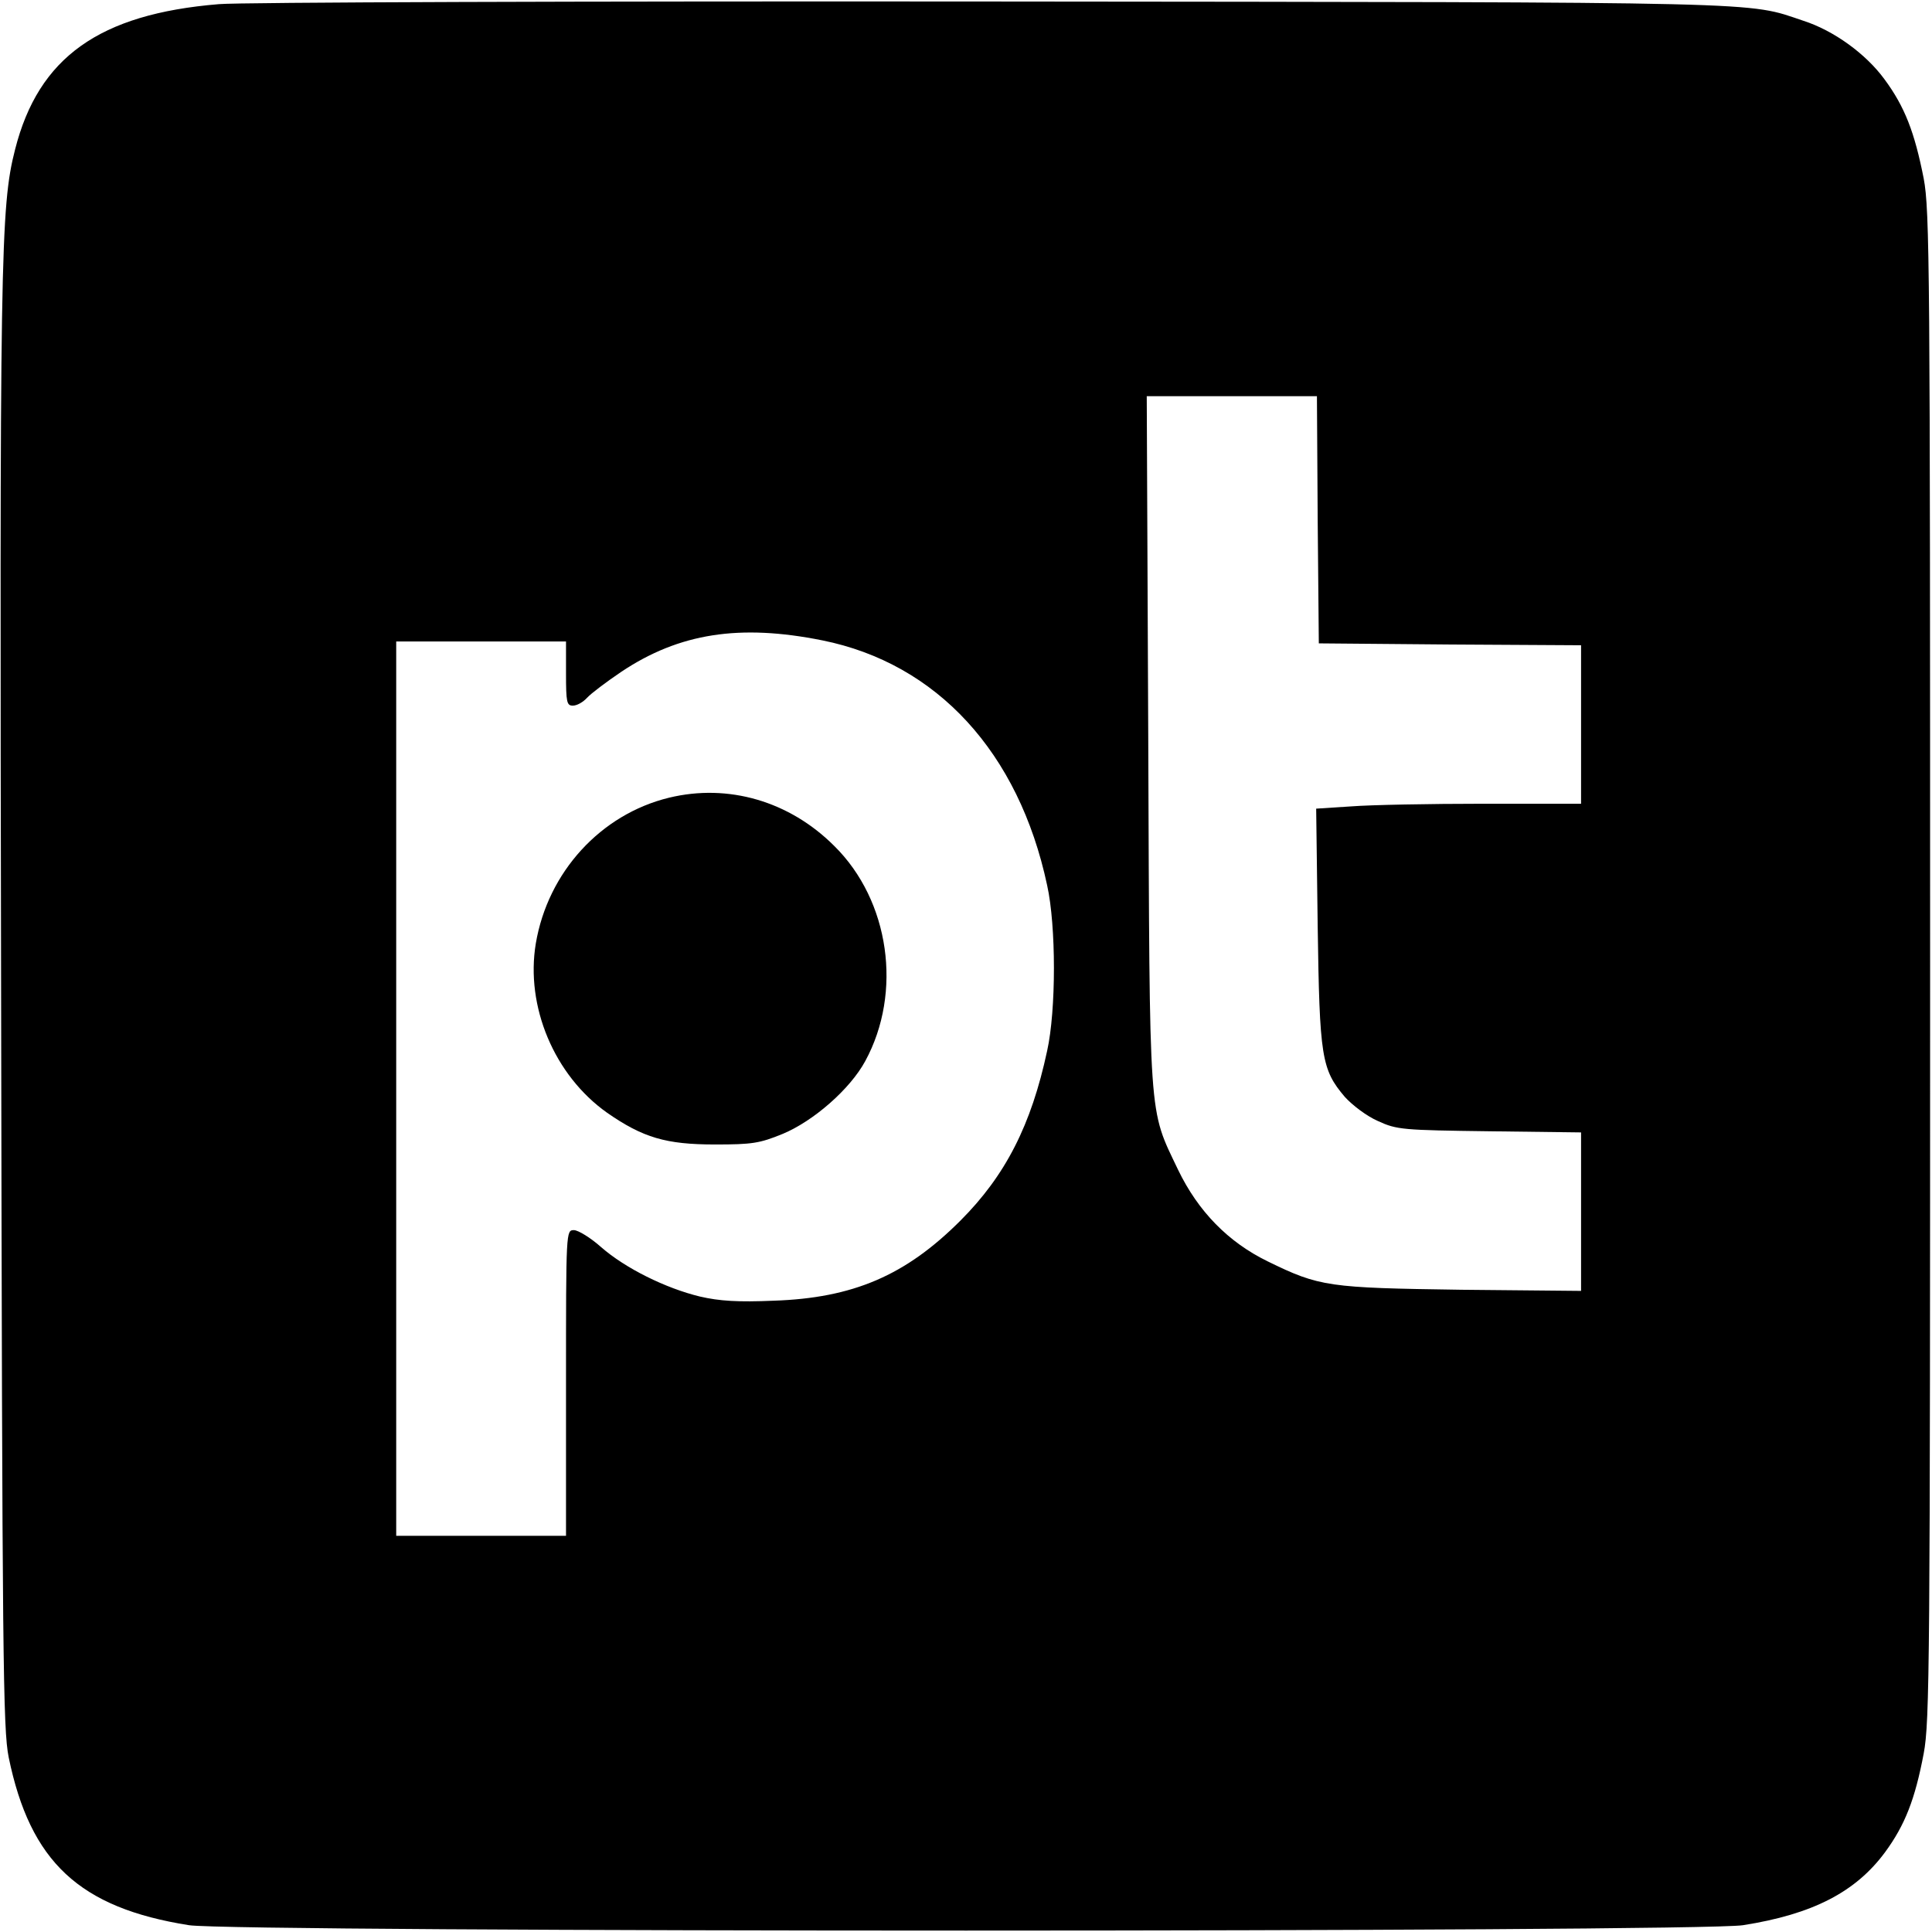 <?xml version="1.0" standalone="no"?>
<!DOCTYPE svg PUBLIC "-//W3C//DTD SVG 20010904//EN"
 "http://www.w3.org/TR/2001/REC-SVG-20010904/DTD/svg10.dtd">
<svg version="1.0" xmlns="http://www.w3.org/2000/svg"
 width="512pt" height="512pt" viewBox="0 0 512 512"
 preserveAspectRatio="xMidYMid meet">
<g transform="translate(0,512) scale(0.1,-0.1)"
fill="#000000" stroke="none">
<path d="M580 5109 c-317 -26 -478 -141 -540 -385 -39 -152 -41 -285 -37
-2269 3 -1738 5 -1917 20 -1992 57 -277 187 -399 478 -445 124 -19 3994 -19
4118 0 185 29 299 88 377 194 52 71 79 139 102 261 16 85 17 234 17 2087 0
1853 -1 2002 -17 2087 -24 122 -50 190 -104 263 -49 67 -134 129 -215 155
-152 51 -60 49 -2154 51 -1072 1 -1993 -2 -2045 -7z m2912 -1366 l3 -328 348
-3 347 -2 0 -210 0 -210 -258 0 c-143 0 -300 -3 -351 -7 l-93 -6 4 -311 c5
-348 10 -380 72 -453 20 -22 58 -51 88 -64 50 -23 65 -24 296 -27 l242 -3 0
-210 0 -210 -317 3 c-353 5 -376 8 -513 75 -105 51 -185 133 -238 243 -79 166
-75 113 -79 1138 l-4 912 225 0 226 0 2 -327z m-1313 -320 c304 -61 521 -297
596 -649 24 -108 24 -331 0 -439 -42 -196 -110 -330 -230 -450 -145 -145 -284
-205 -495 -212 -94 -4 -143 -1 -195 11 -91 22 -198 75 -262 131 -28 25 -61 45
-72 45 -21 0 -21 -1 -21 -405 l0 -405 -225 0 -225 0 0 1185 0 1185 225 0 225
0 0 -85 c0 -76 2 -85 18 -85 11 0 27 9 38 21 10 11 51 42 91 69 153 102 313
127 532 83z"/>
<path d="M1773 3006 c-181 -44 -321 -197 -353 -386 -28 -167 49 -350 189 -449
95 -66 156 -84 286 -84 98 0 118 3 179 28 82 34 179 119 219 193 99 182 65
425 -82 570 -119 119 -281 166 -438 128z"/>
</g>
</svg>
